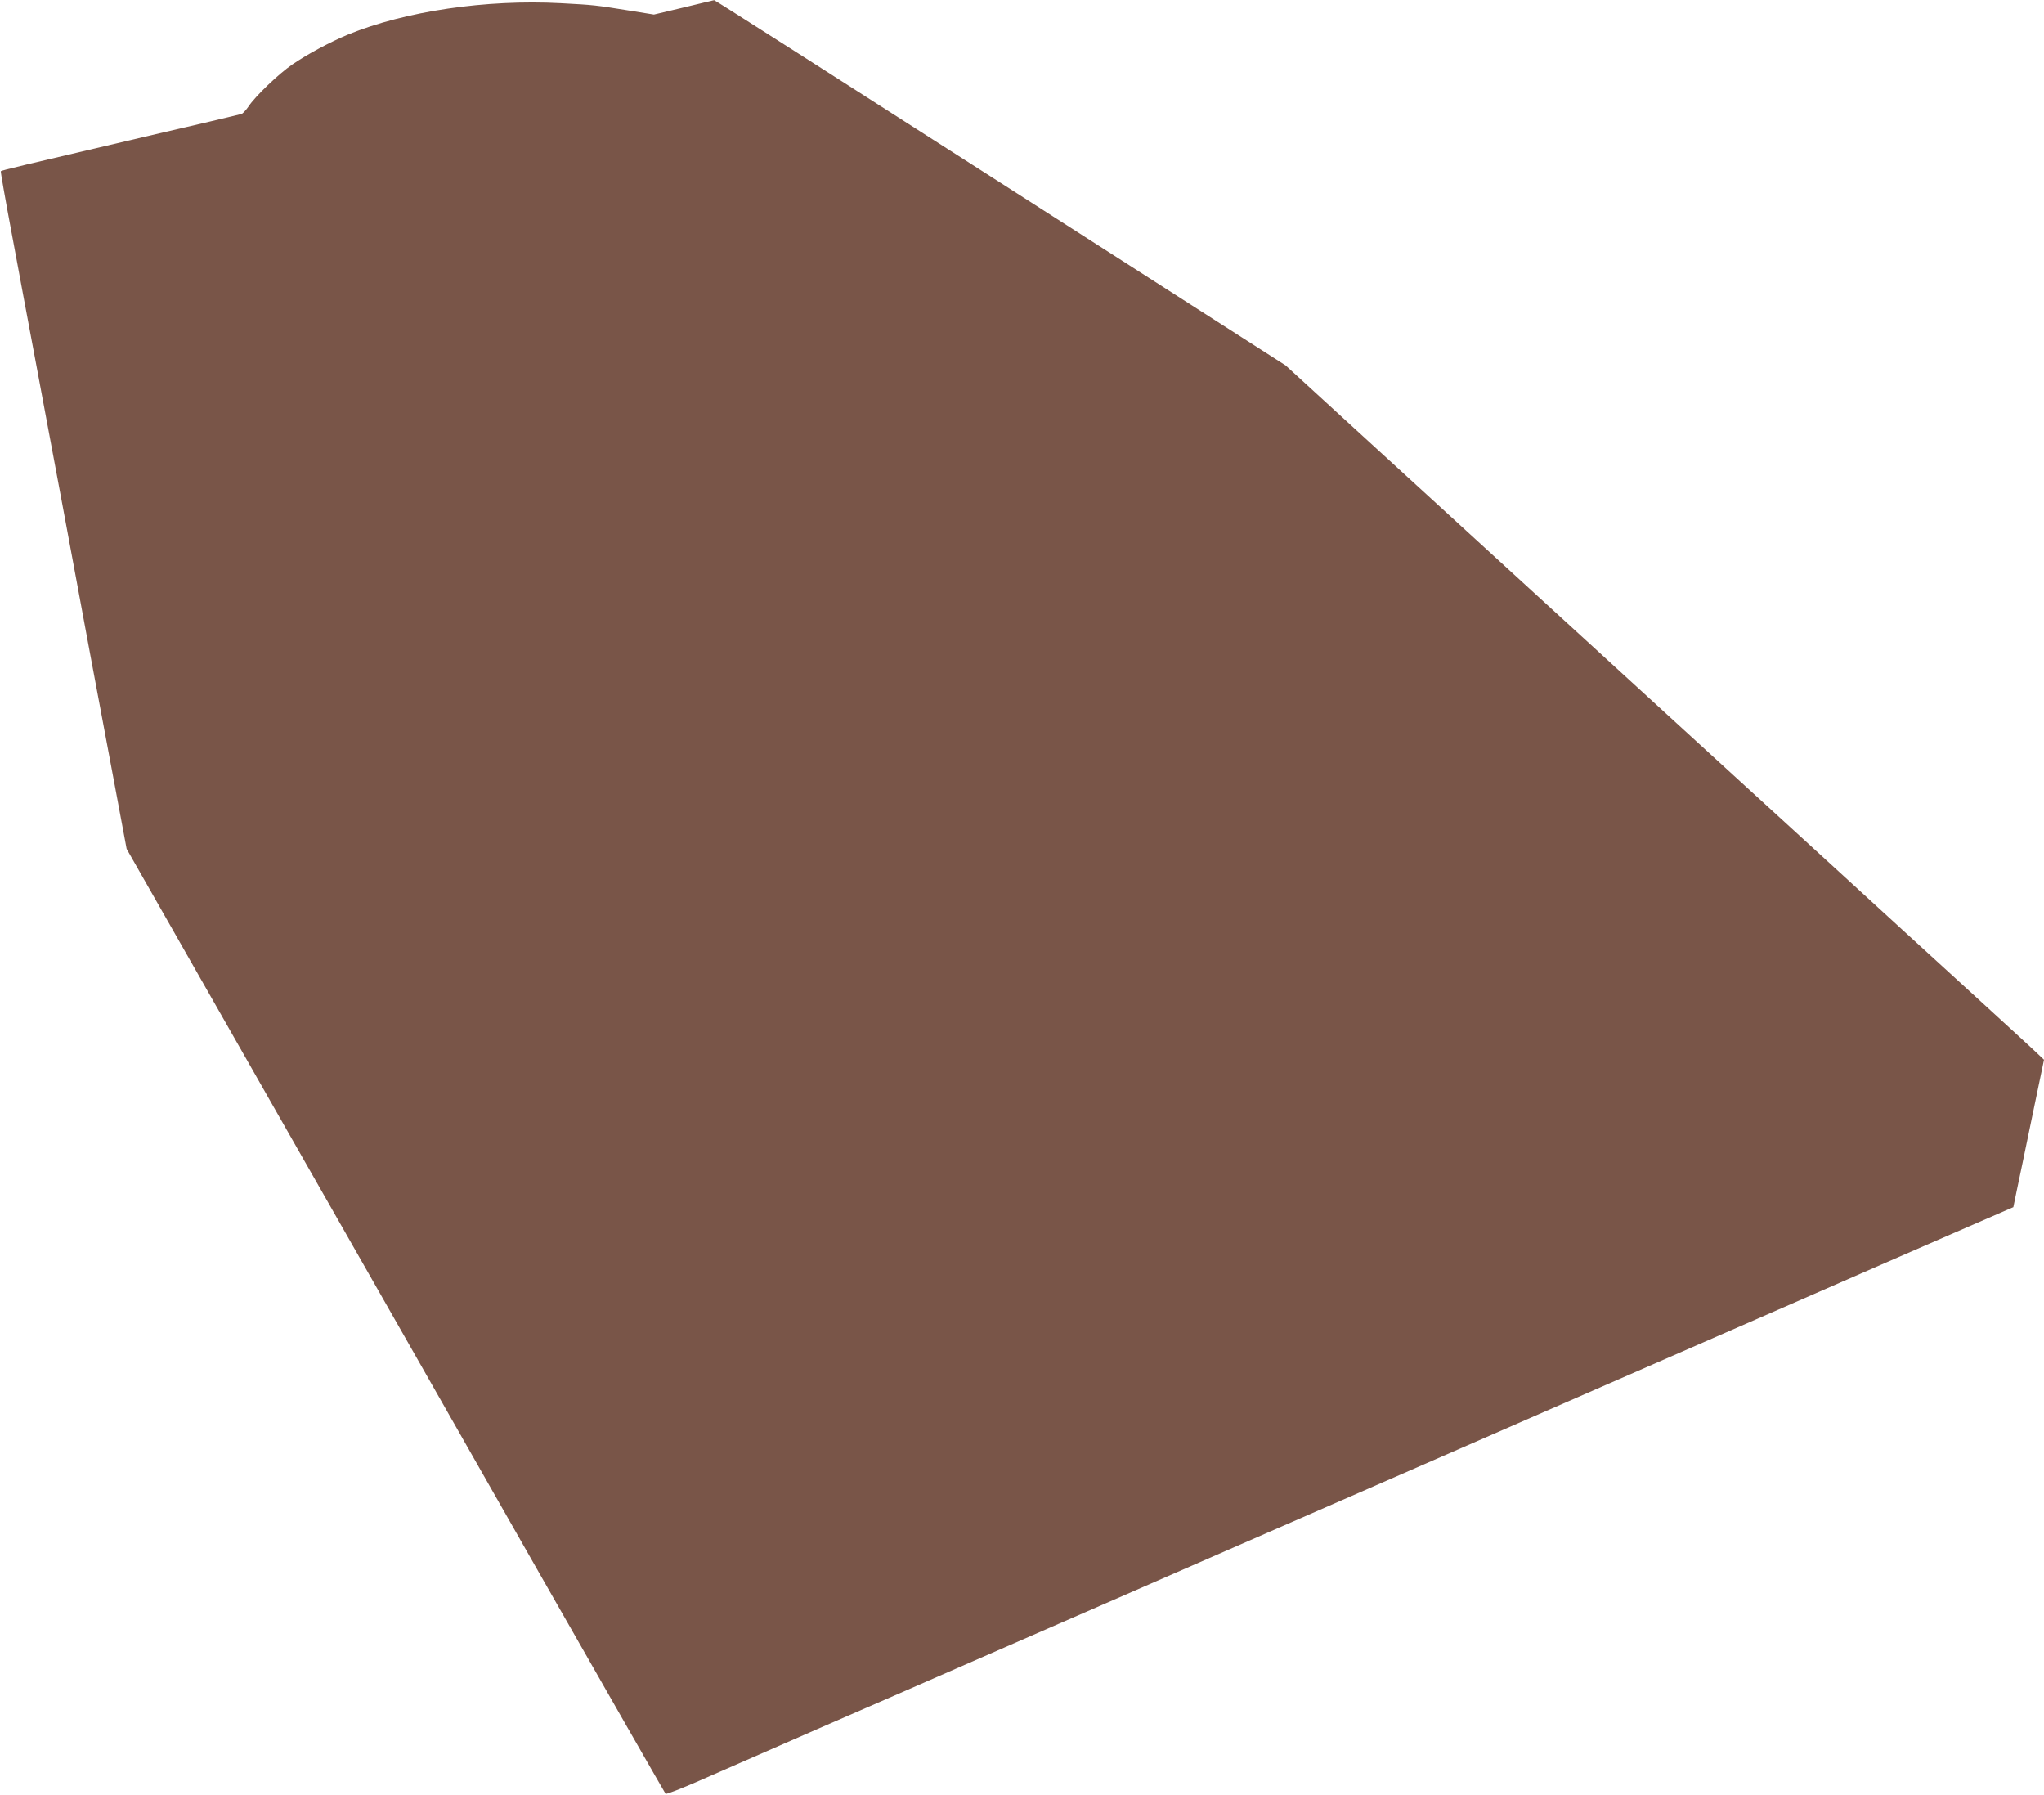 <?xml version="1.0" standalone="no"?>
<!DOCTYPE svg PUBLIC "-//W3C//DTD SVG 20010904//EN"
 "http://www.w3.org/TR/2001/REC-SVG-20010904/DTD/svg10.dtd">
<svg version="1.0" xmlns="http://www.w3.org/2000/svg"
 width="1280pt" height="1124pt" viewBox="0 0 1280 1124"
 preserveAspectRatio="xMidYMid meet">
<g transform="translate(0,1124) scale(0.1,-0.1)"
fill="#795548" stroke="none">
<path d="M4280 11193 l-185 -44 -155 25 c-212 34 -221 35 -427 46 -469 25
-976 -50 -1333 -196 -113 -47 -257 -124 -350 -188 -85 -58 -233 -200 -274
-263 -16 -23 -36 -45 -45 -47 -9 -3 -288 -69 -621 -146 -756 -177 -879 -206
-885 -212 -2 -2 29 -181 70 -398 40 -217 110 -591 155 -830 45 -239 119 -639
166 -888 46 -248 122 -658 169 -910 47 -251 118 -628 157 -837 l71 -380 872
-1530 c480 -841 1238 -2171 1684 -2955 447 -784 816 -1428 819 -1431 4 -4 97
32 207 80 110 48 445 195 745 326 300 130 689 300 865 377 176 77 421 184 545
238 124 54 547 238 940 410 779 340 1624 709 2405 1050 275 120 842 367 1260
550 418 183 920 402 1116 487 l357 155 21 102 c12 55 55 263 96 461 l75 360
-38 36 c-20 20 -219 202 -442 406 -223 203 -596 545 -830 759 -234 214 -660
603 -945 864 -286 261 -709 648 -940 860 -231 212 -676 618 -987 903 l-567
519 -1786 1144 c-982 629 -1789 1144 -1793 1143 -4 -1 -90 -21 -192 -46z"/>
</g>
</svg>
